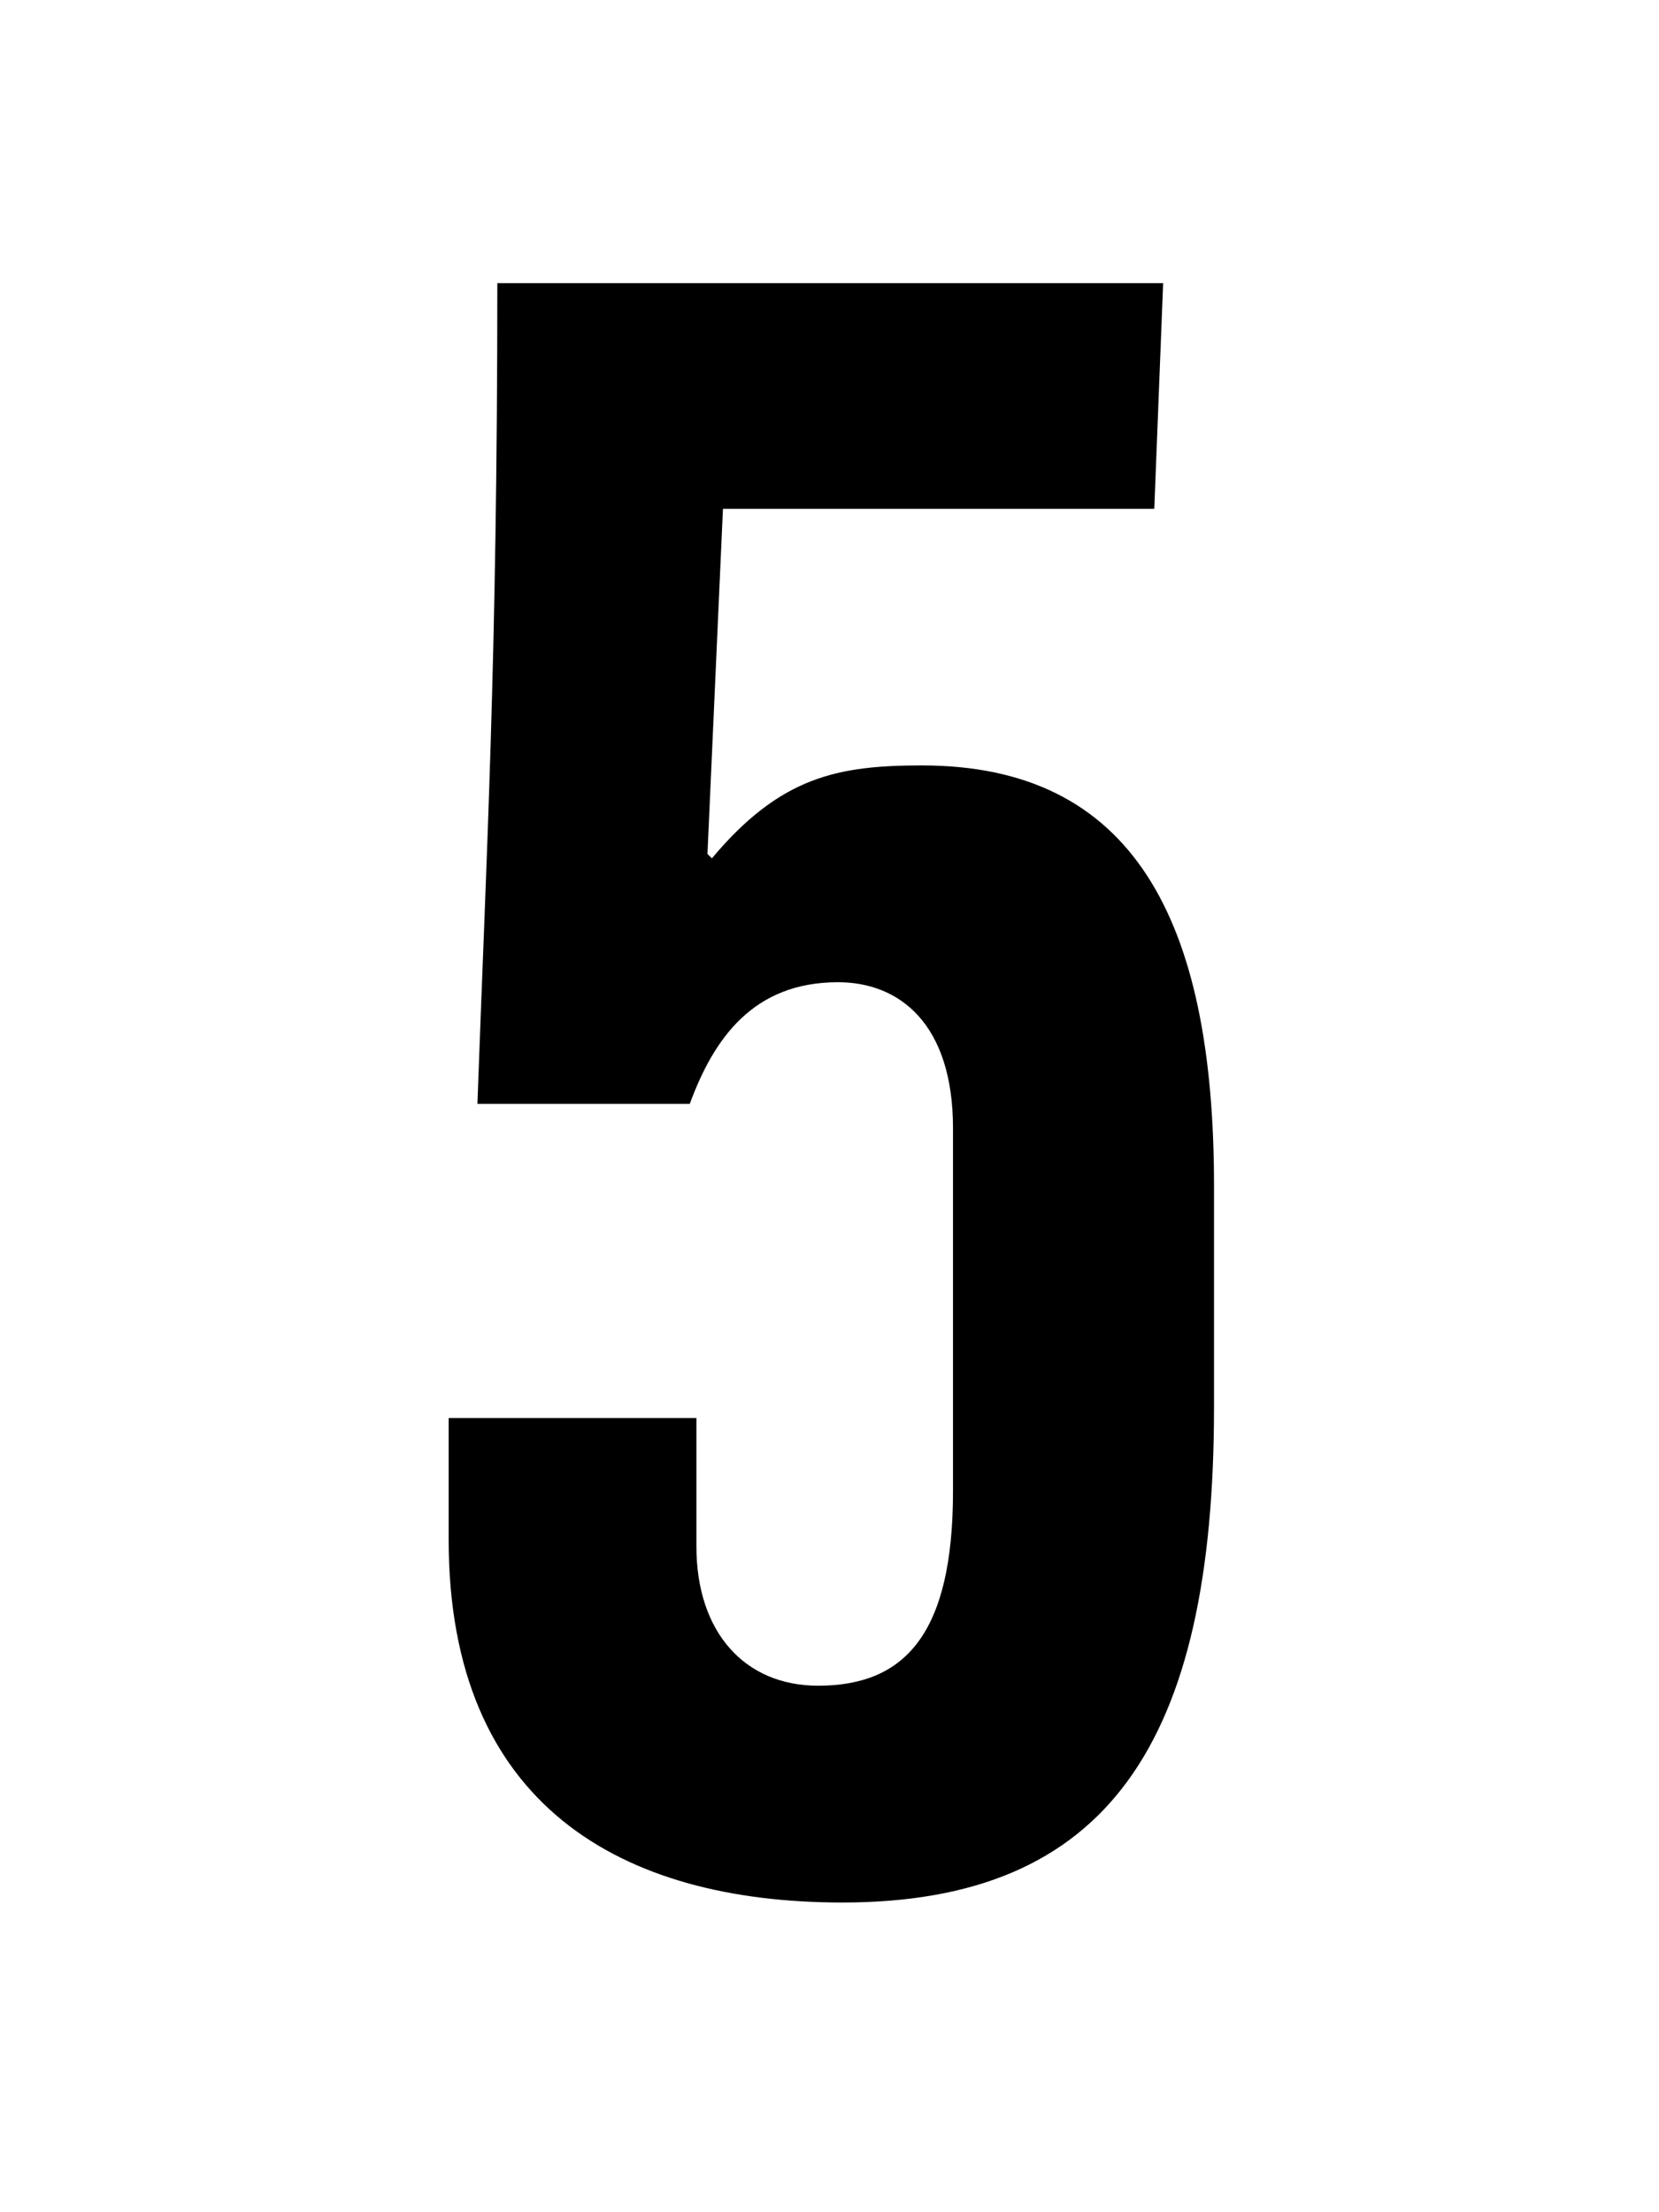 <svg width="75" height="100" viewBox="0 0 75 100" fill="none" xmlns="http://www.w3.org/2000/svg">
<g clip-path="url(#clip0_3_35)">
<path d="M20.283 64.1V69.6C20.283 81.6 28.083 86 38.083 86C50.083 86 54.883 78.8 54.883 63.6V53.6C54.883 41.5 51.183 34.6 41.683 34.6C37.883 34.6 35.283 35.1 32.183 38.8L31.983 38.6L32.683 23H52.183L52.583 12.8H22.483C22.483 29.9 21.983 38.7 21.583 49.9H31.183C32.283 46.9 34.083 44.4 37.883 44.4C40.683 44.4 43.083 46.3 43.083 51V67.4C43.083 73.9 40.883 76.2 36.983 76.2C33.683 76.2 31.483 73.8 31.483 69.9V64.1H20.283Z" fill="black"/>
</g>
<defs>
<clipPath id="clip0_3_35">
<rect width="75" height="100" fill="white"/>
</clipPath>
</defs>
</svg>
